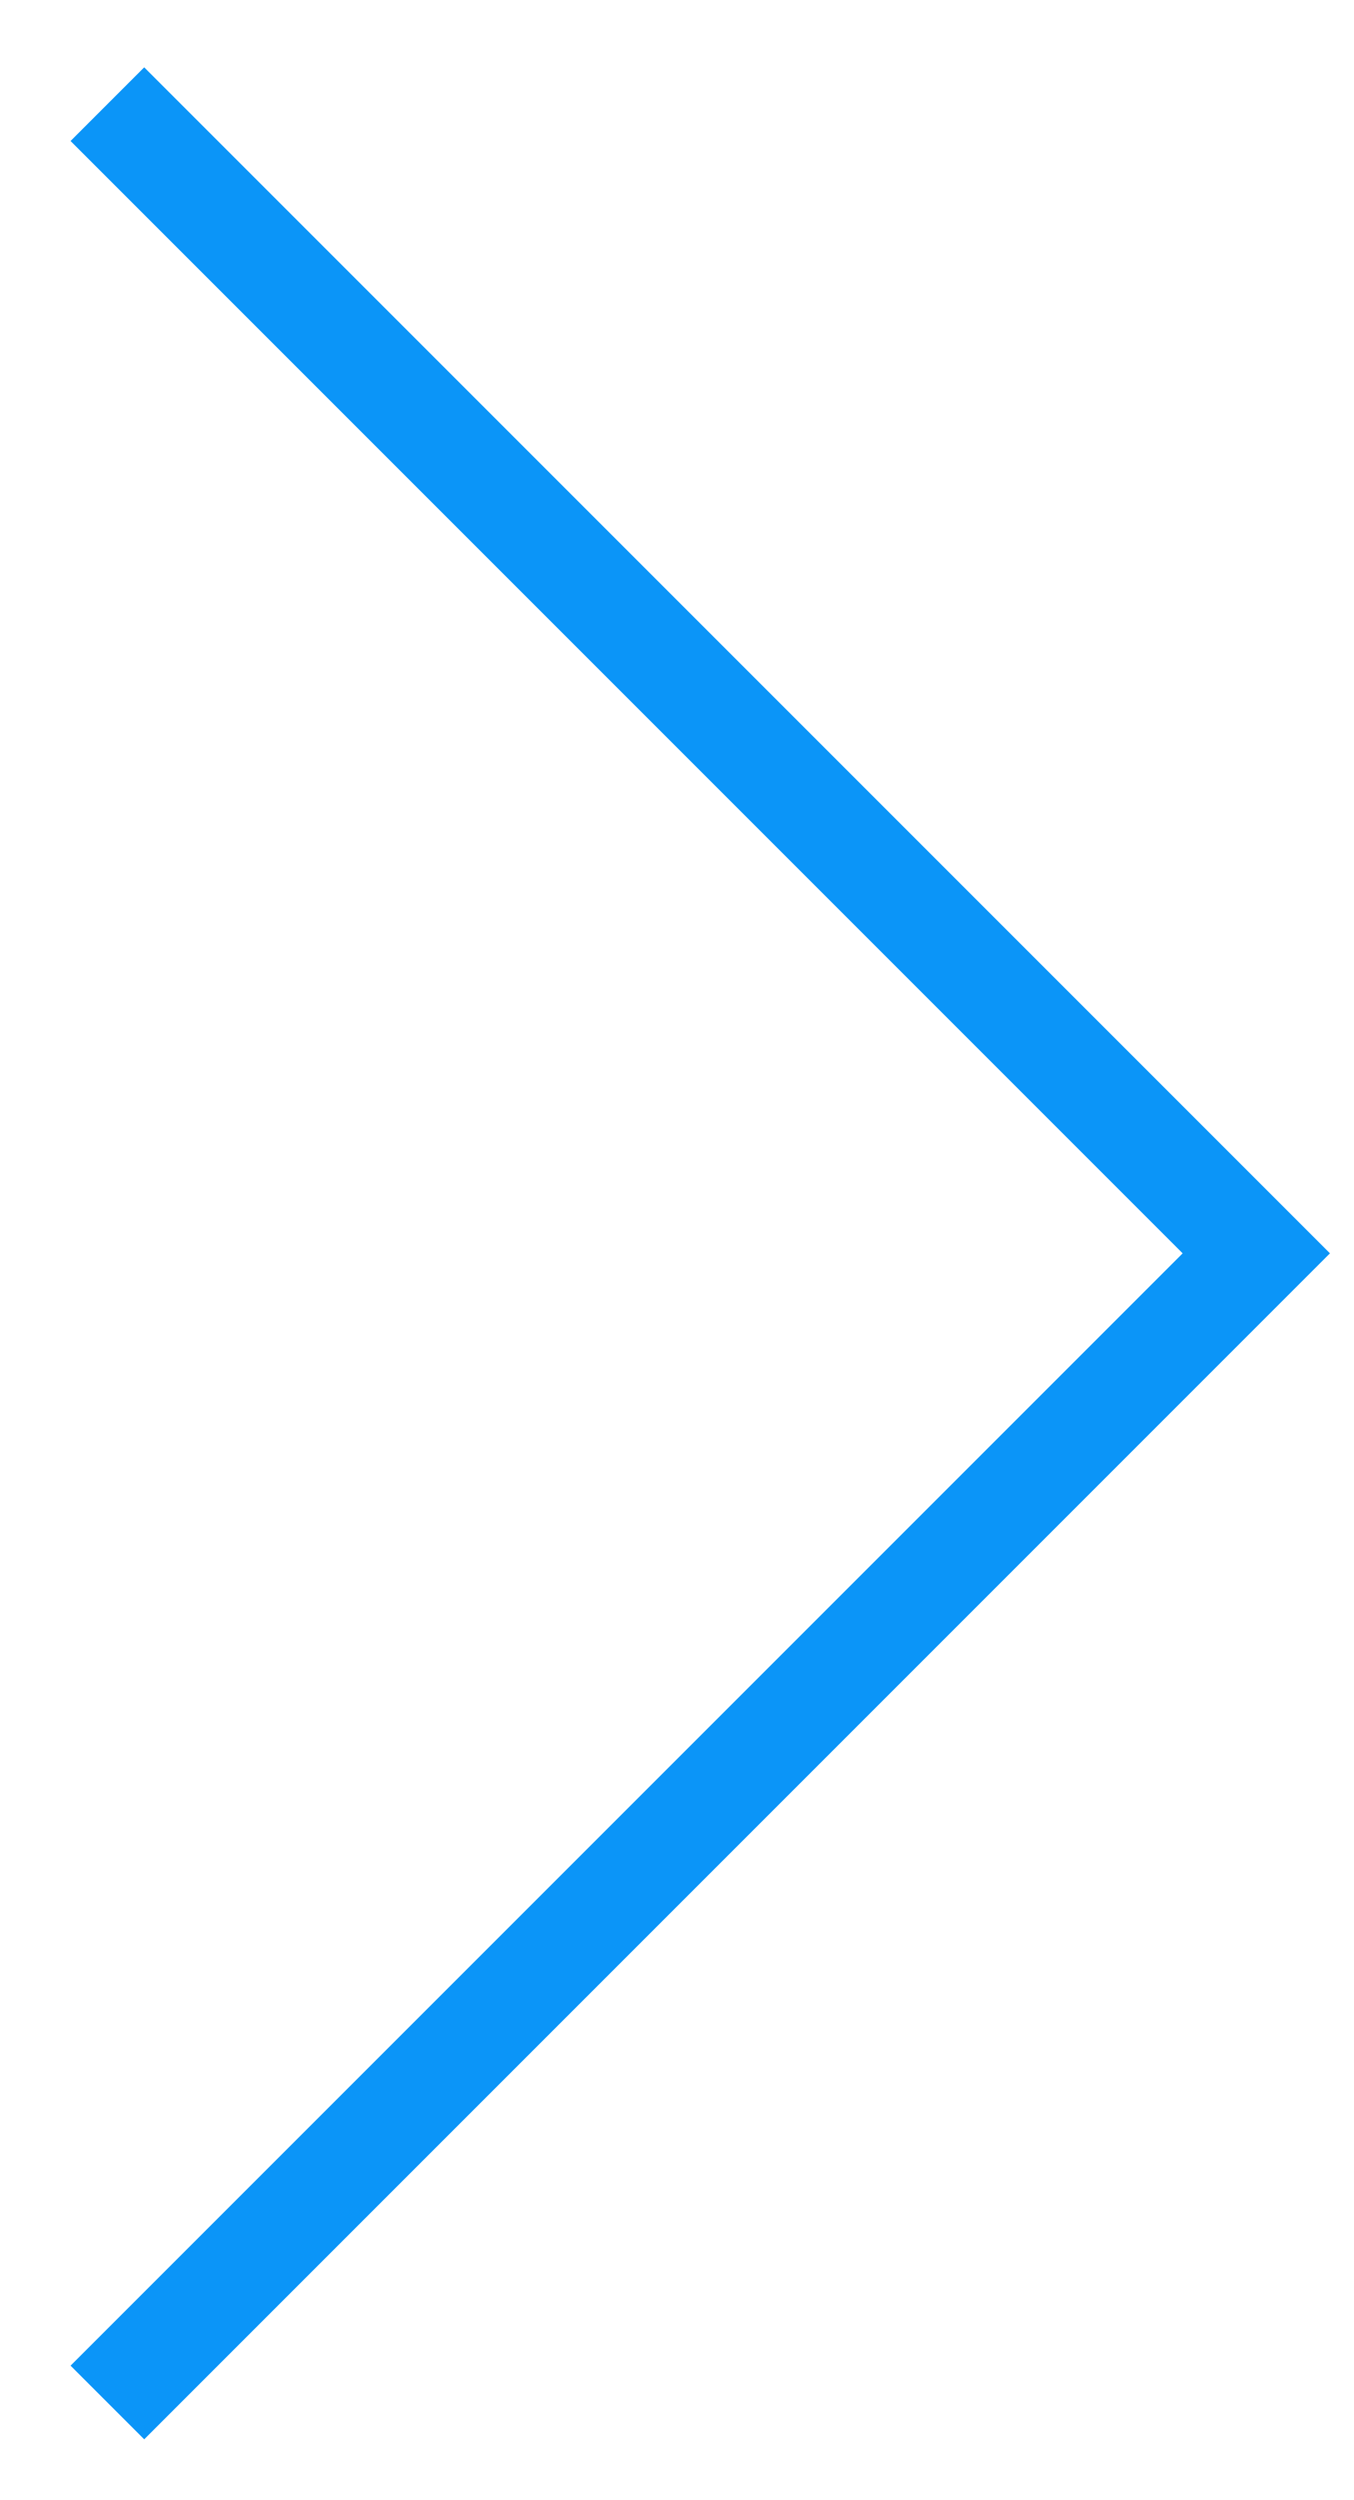 <?xml version="1.0" encoding="UTF-8"?>
<svg xmlns="http://www.w3.org/2000/svg" width="13" height="24" viewBox="0 0 13 24" fill="none">
  <path d="M1.031 1L12.062 12.031L1.031 23.062" stroke="#0B95F8"></path>
</svg>
